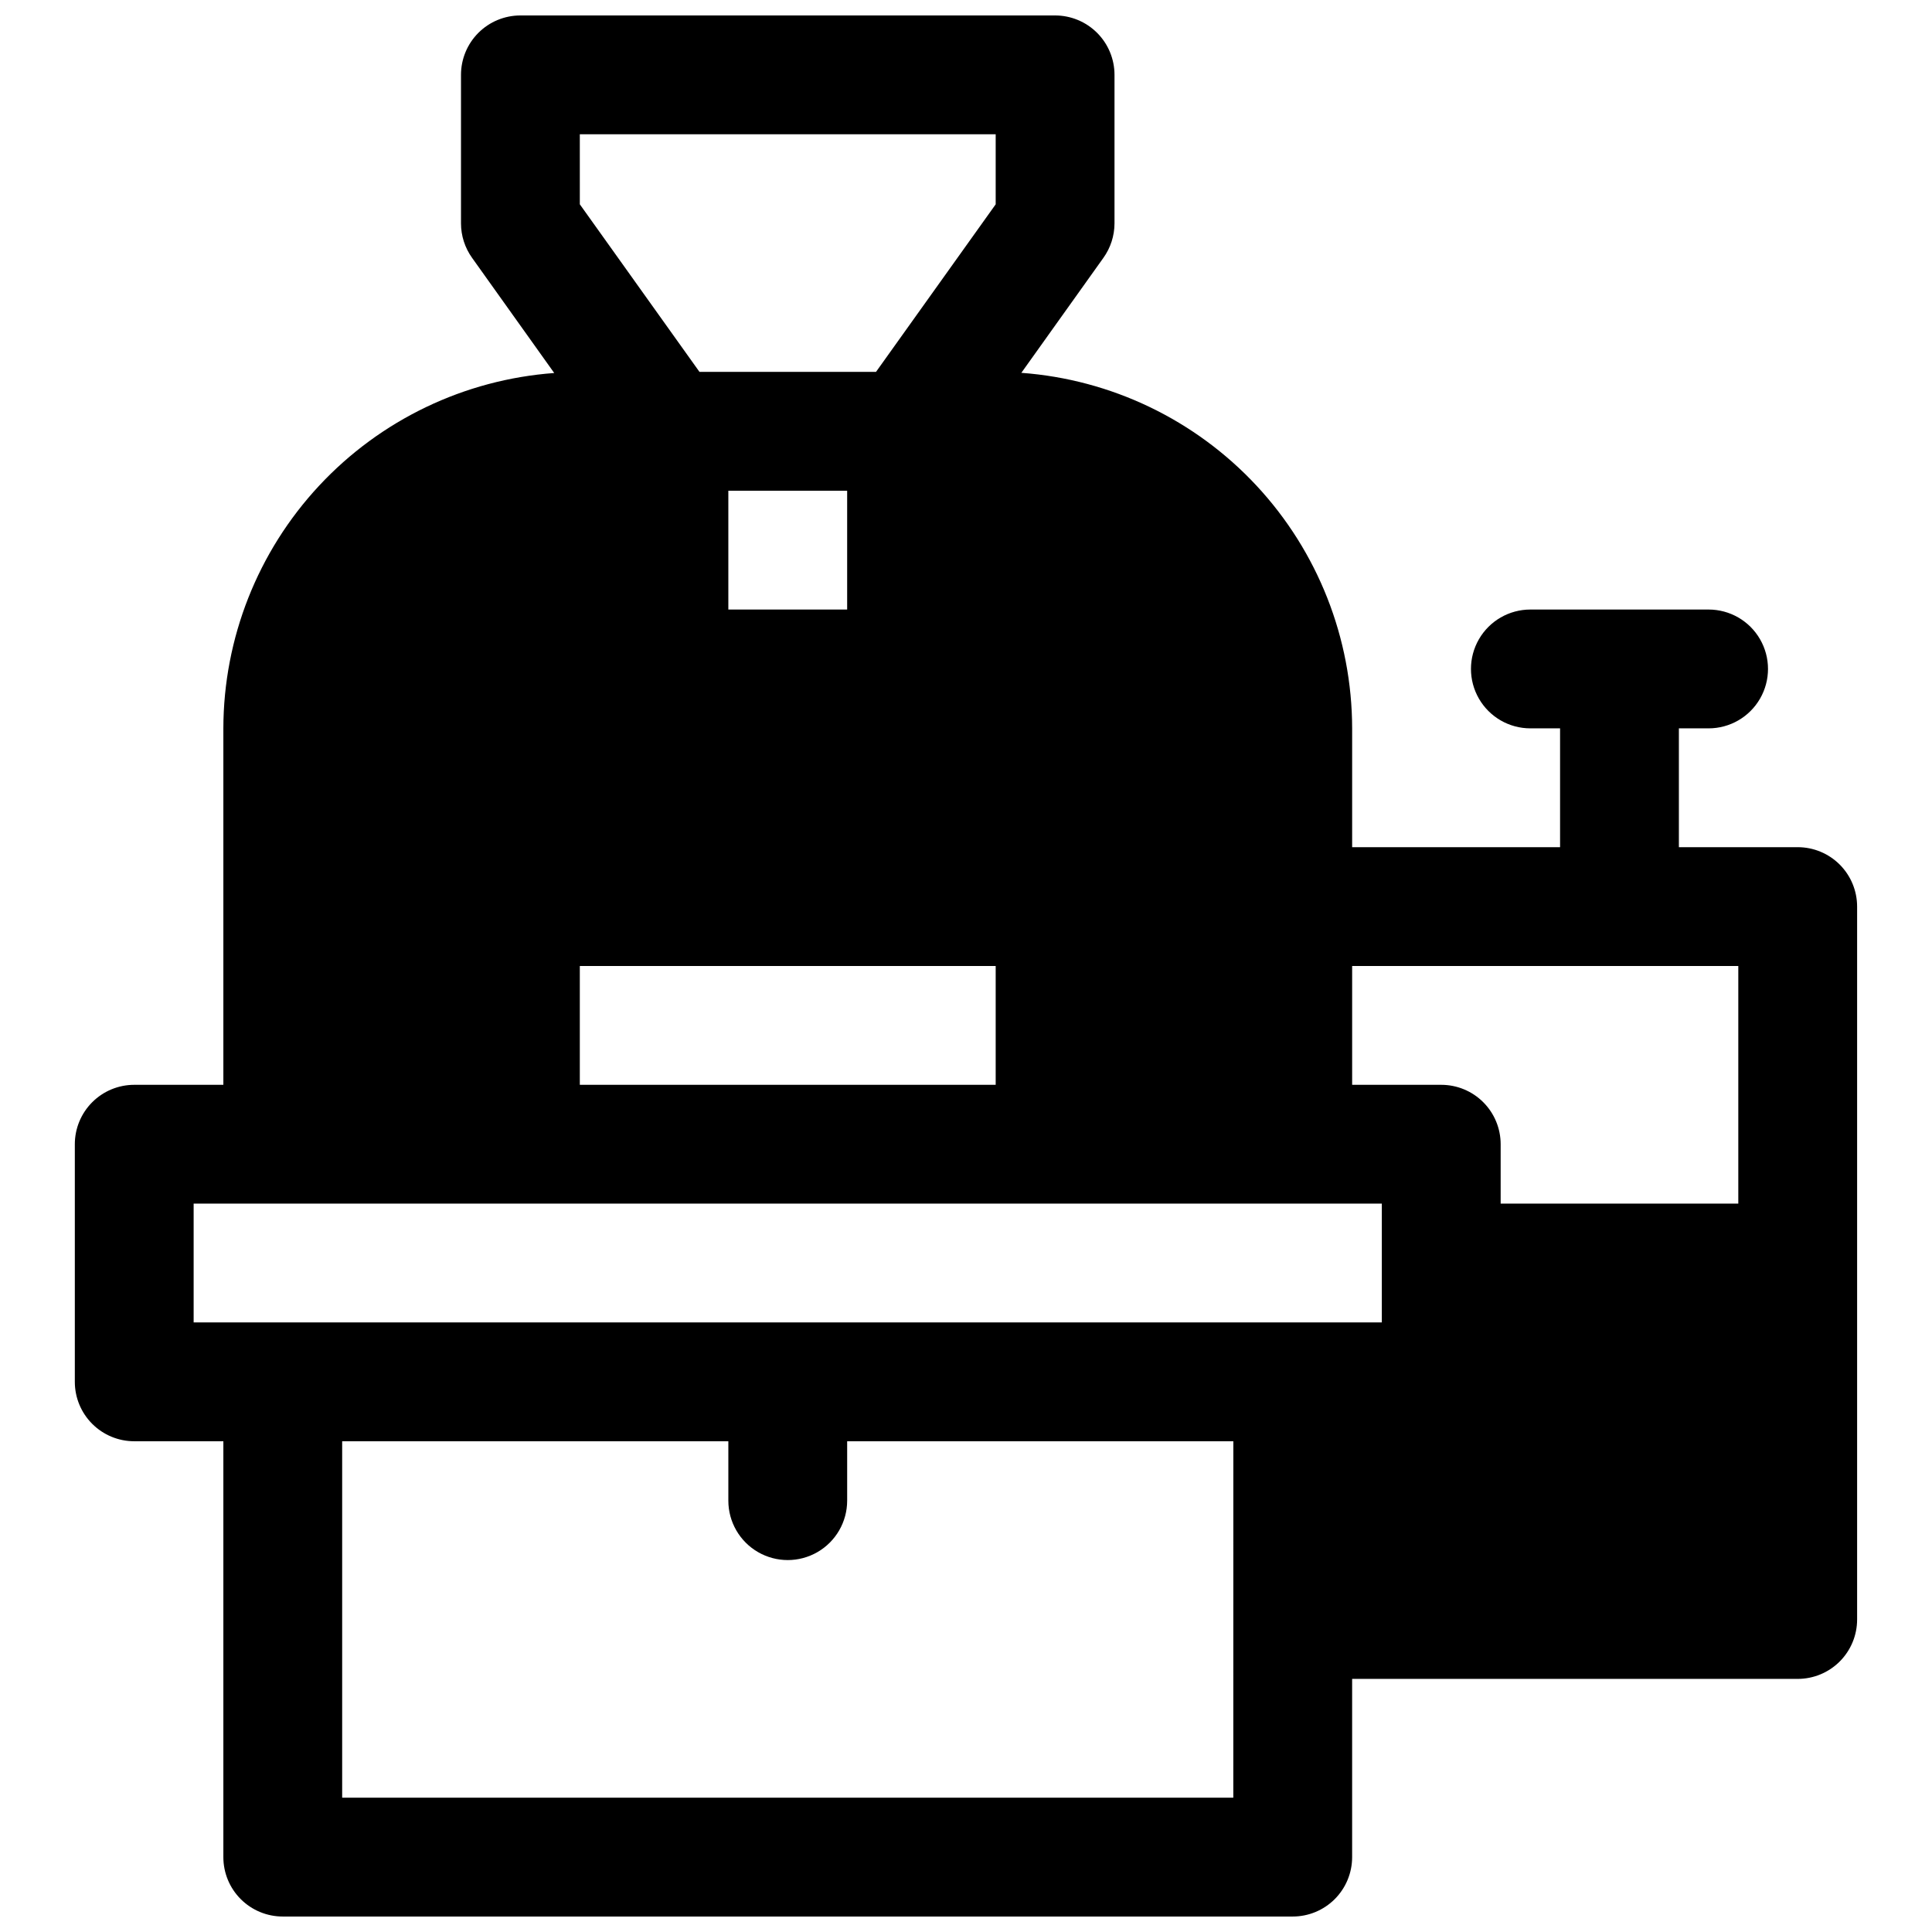 <?xml version="1.0" encoding="UTF-8"?>
<!-- Uploaded to: ICON Repo, www.iconrepo.com, Generator: ICON Repo Mixer Tools -->
<svg width="800px" height="800px" version="1.1" viewBox="144 144 512 512" xmlns="http://www.w3.org/2000/svg">
 <defs>
  <clipPath id="a">
   <path d="m163 148.09h474v503.81h-474z"/>
  </clipPath>
 </defs>
 <g clip-path="url(#a)">
  <path d="m620.41 368.51h-31.488v-31.488h7.875c5.625 0 10.82-3 13.633-7.875 2.812-4.871 2.812-10.871 0-15.742s-8.008-7.871-13.633-7.871h-47.234c-5.625 0-10.82 3-13.633 7.871s-2.812 10.871 0 15.742c2.812 4.875 8.008 7.875 13.633 7.875h7.871v31.488h-55.102v-31.488c-0.031-23.867-9.082-46.844-25.34-64.316-16.262-17.473-38.523-28.156-62.324-29.902l21.734-30.457c1.914-2.668 2.945-5.867 2.953-9.148v-39.363c0-4.172-1.66-8.18-4.613-11.133-2.953-2.949-6.957-4.609-11.133-4.609h-141.7c-4.176 0-8.18 1.66-11.133 4.609-2.953 2.953-4.609 6.961-4.609 11.133v39.363c0.004 3.281 1.035 6.481 2.949 9.148l21.758 30.504c-23.801 1.746-46.059 12.418-62.32 29.879-16.262 17.465-25.32 40.43-25.363 64.293v94.465h-23.617c-4.176 0-8.18 1.656-11.133 4.609s-4.613 6.957-4.613 11.133v62.977c0 4.176 1.66 8.18 4.613 11.133s6.957 4.609 11.133 4.609h23.617v110.21c0 4.176 1.656 8.18 4.609 11.133s6.957 4.609 11.133 4.609h267.65c4.176 0 8.18-1.656 11.133-4.609s4.613-6.957 4.613-11.133v-47.234h118.08c4.176 0 8.18-1.656 11.133-4.609s4.613-6.957 4.613-11.133v-188.93c0-4.176-1.66-8.18-4.613-11.133s-6.957-4.609-11.133-4.609zm-15.742 31.488v62.977h-62.977v-15.746c0-4.176-1.66-8.18-4.613-11.133-2.949-2.953-6.957-4.609-11.133-4.609h-23.613v-31.488zm-307.01-220.42h110.21v18.566l-31.715 44.41h-46.781l-31.711-44.41zm39.359 94.465h31.488v31.488h-31.488zm-39.359 157.44v-31.488h110.21v31.488zm-102.34 31.488h314.88v31.488l-314.88-0.004zm275.52 157.44h-236.16v-94.465h102.34v15.746c0 5.625 3 10.82 7.871 13.633 4.871 2.812 10.871 2.812 15.742 0 4.871-2.812 7.875-8.008 7.875-13.633v-15.746h102.34z"/>
 </g>
</svg>